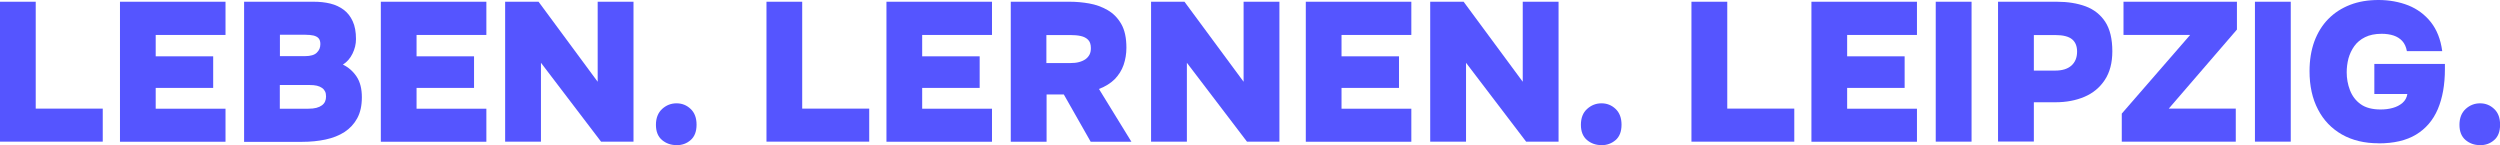 <?xml version="1.0" encoding="UTF-8"?>
<svg xmlns="http://www.w3.org/2000/svg" id="Ebene_2" data-name="Ebene 2" viewBox="0 0 259.63 15.07">
  <defs>
    <style>
      .cls-1 {
        fill: #55f;
      }
    </style>
  </defs>
  <g id="HOCHFORMAT">
    <g>
      <path class="cls-1" d="M0,14.72V.18h3.71v11.1h6.96v3.43H0Z"></path>
      <path class="cls-1" d="M12.46,14.72V.18h10.96v3.45h-7.25v2.22h5.97v3.28h-5.97v2.16h7.25v3.43h-10.96Z"></path>
      <path class="cls-1" d="M25.35,14.72V.18h7.23c.62,0,1.19.06,1.72.19.53.13,1,.35,1.4.65.4.3.71.7.93,1.19.23.49.34,1.11.34,1.85,0,.52-.12,1.02-.36,1.51-.24.49-.57.87-1,1.14.57.27,1.05.69,1.42,1.24.37.55.55,1.27.55,2.15s-.16,1.59-.48,2.18c-.32.59-.76,1.06-1.32,1.43-.56.36-1.22.62-1.97.78-.75.16-1.56.24-2.42.24h-6.04ZM29.06,5.83h2.61c.29,0,.53-.03.74-.09.21-.06.37-.15.49-.27.12-.12.22-.25.28-.4.06-.15.09-.31.09-.49,0-.26-.06-.46-.18-.6-.12-.14-.3-.23-.53-.29-.23-.05-.51-.08-.84-.08h-2.65v2.22ZM29.06,11.29h2.96c.33,0,.61-.03.84-.09.23-.06.42-.15.57-.26s.26-.24.33-.4c.07-.16.1-.33.1-.52,0-.21-.03-.38-.1-.52-.07-.14-.17-.27-.32-.37-.14-.1-.32-.18-.53-.23-.21-.05-.46-.07-.75-.07h-3.1v2.46Z"></path>
      <path class="cls-1" d="M39.55,14.72V.18h10.96v3.45h-7.25v2.22h5.97v3.28h-5.97v2.16h7.25v3.43h-10.96Z"></path>
      <path class="cls-1" d="M52.46,14.72V.18h3.47l6.14,8.31V.18h3.72v14.53h-3.37l-6.24-8.19v8.19h-3.71Z"></path>
      <path class="cls-1" d="M70.24,15.07c-.57,0-1.07-.18-1.49-.53-.42-.36-.63-.88-.63-1.58s.22-1.26.65-1.65c.43-.39.93-.58,1.49-.58s1.05.19,1.46.58c.41.38.62.93.62,1.64s-.21,1.25-.62,1.6c-.41.36-.9.53-1.48.53Z"></path>
      <path class="cls-1" d="M79.6,14.72V.18h3.71v11.1h6.96v3.43h-10.67Z"></path>
      <path class="cls-1" d="M92.06,14.72V.18h10.96v3.45h-7.25v2.22h5.97v3.28h-5.97v2.16h7.25v3.43h-10.96Z"></path>
      <path class="cls-1" d="M104.97,14.72V.18h6.14c.66,0,1.33.06,2.01.18.68.12,1.32.35,1.91.69.59.34,1.06.82,1.42,1.45.36.63.53,1.45.53,2.46,0,.63-.1,1.22-.29,1.78-.19.55-.5,1.04-.91,1.47-.42.42-.97.77-1.65,1.03l3.37,5.48h-4.23l-2.79-4.91h-1.79v4.91h-3.71ZM108.68,6.55h2.44c.36,0,.67-.03.93-.1.27-.07.49-.17.68-.3.18-.13.32-.29.42-.48s.14-.42.14-.68c0-.38-.1-.67-.29-.86-.19-.19-.44-.32-.76-.39-.32-.07-.67-.1-1.07-.1h-2.5v2.92Z"></path>
      <path class="cls-1" d="M119.54,14.72V.18h3.47l6.14,8.31V.18h3.72v14.53h-3.37l-6.24-8.19v8.19h-3.71Z"></path>
      <path class="cls-1" d="M135.61,14.72V.18h10.96v3.45h-7.25v2.22h5.97v3.28h-5.97v2.16h7.25v3.43h-10.96Z"></path>
      <path class="cls-1" d="M148.53,14.72V.18h3.47l6.14,8.31V.18h3.72v14.53h-3.37l-6.24-8.19v8.19h-3.71Z"></path>
      <path class="cls-1" d="M166.3,15.07c-.58,0-1.07-.18-1.49-.53-.42-.36-.63-.88-.63-1.58s.21-1.26.65-1.65c.43-.39.93-.58,1.49-.58s1.05.19,1.46.58.62.93.62,1.64-.21,1.25-.62,1.6-.9.53-1.48.53Z"></path>
      <path class="cls-1" d="M175.66,14.72V.18h3.72v11.1h6.96v3.43h-10.67Z"></path>
      <path class="cls-1" d="M188.12,14.72V.18h10.96v3.45h-7.25v2.22h5.97v3.28h-5.97v2.16h7.25v3.43h-10.96Z"></path>
      <path class="cls-1" d="M201.03,14.72V.18h3.72v14.53h-3.72Z"></path>
      <path class="cls-1" d="M207.5,14.72V.18h6.1c1.14,0,2.13.16,3,.48.86.32,1.54.86,2.03,1.6.49.75.74,1.77.74,3.07,0,1.19-.26,2.18-.78,2.97-.52.79-1.22,1.37-2.11,1.75s-1.89.57-3.02.57h-2.24v4.08h-3.72ZM211.21,7.33h2.24c.71,0,1.27-.17,1.66-.51s.6-.83.6-1.46c0-.56-.17-.99-.52-1.28-.35-.29-.93-.44-1.75-.44h-2.22v3.69Z"></path>
      <path class="cls-1" d="M220.35,14.72v-2.92l7.1-8.17h-6.92V.18h11.78v2.89l-7.08,8.21h6.96v3.43h-11.84Z"></path>
      <path class="cls-1" d="M234.18,14.72V.18h3.72v14.53h-3.72Z"></path>
      <path class="cls-1" d="M247.01,14.88c-1.45,0-2.71-.3-3.79-.91-1.07-.61-1.91-1.47-2.49-2.6-.59-1.12-.88-2.45-.88-3.98,0-1.15.17-2.18.5-3.09.34-.91.82-1.69,1.45-2.33.63-.64,1.39-1.13,2.27-1.47.88-.34,1.86-.5,2.95-.5s2.15.19,3.09.56c.94.38,1.72.96,2.34,1.74.62.79,1.02,1.79,1.18,3.01h-3.67c-.08-.44-.24-.79-.48-1.05-.24-.26-.54-.45-.9-.57s-.78-.18-1.24-.18c-.68,0-1.26.12-1.72.35-.47.23-.84.54-1.12.93-.28.39-.48.82-.61,1.29-.12.47-.18.95-.18,1.43,0,.64.11,1.26.34,1.86.23.59.59,1.08,1.11,1.45.51.37,1.21.55,2.08.55.44,0,.86-.05,1.25-.16.4-.11.73-.28,1.01-.52s.45-.55.51-.93h-3.43v-3.12h7.33v.53c0,1.63-.25,3.02-.74,4.17-.49,1.15-1.25,2.03-2.26,2.64-1.01.61-2.31.91-3.88.91Z"></path>
      <path class="cls-1" d="M257.54,15.07c-.58,0-1.07-.18-1.49-.53-.42-.36-.63-.88-.63-1.58s.22-1.26.65-1.65c.43-.39.93-.58,1.49-.58s1.05.19,1.46.58c.41.38.62.93.62,1.64s-.21,1.25-.62,1.6c-.41.36-.9.53-1.48.53Z"></path>
    </g>
  </g>
</svg>

